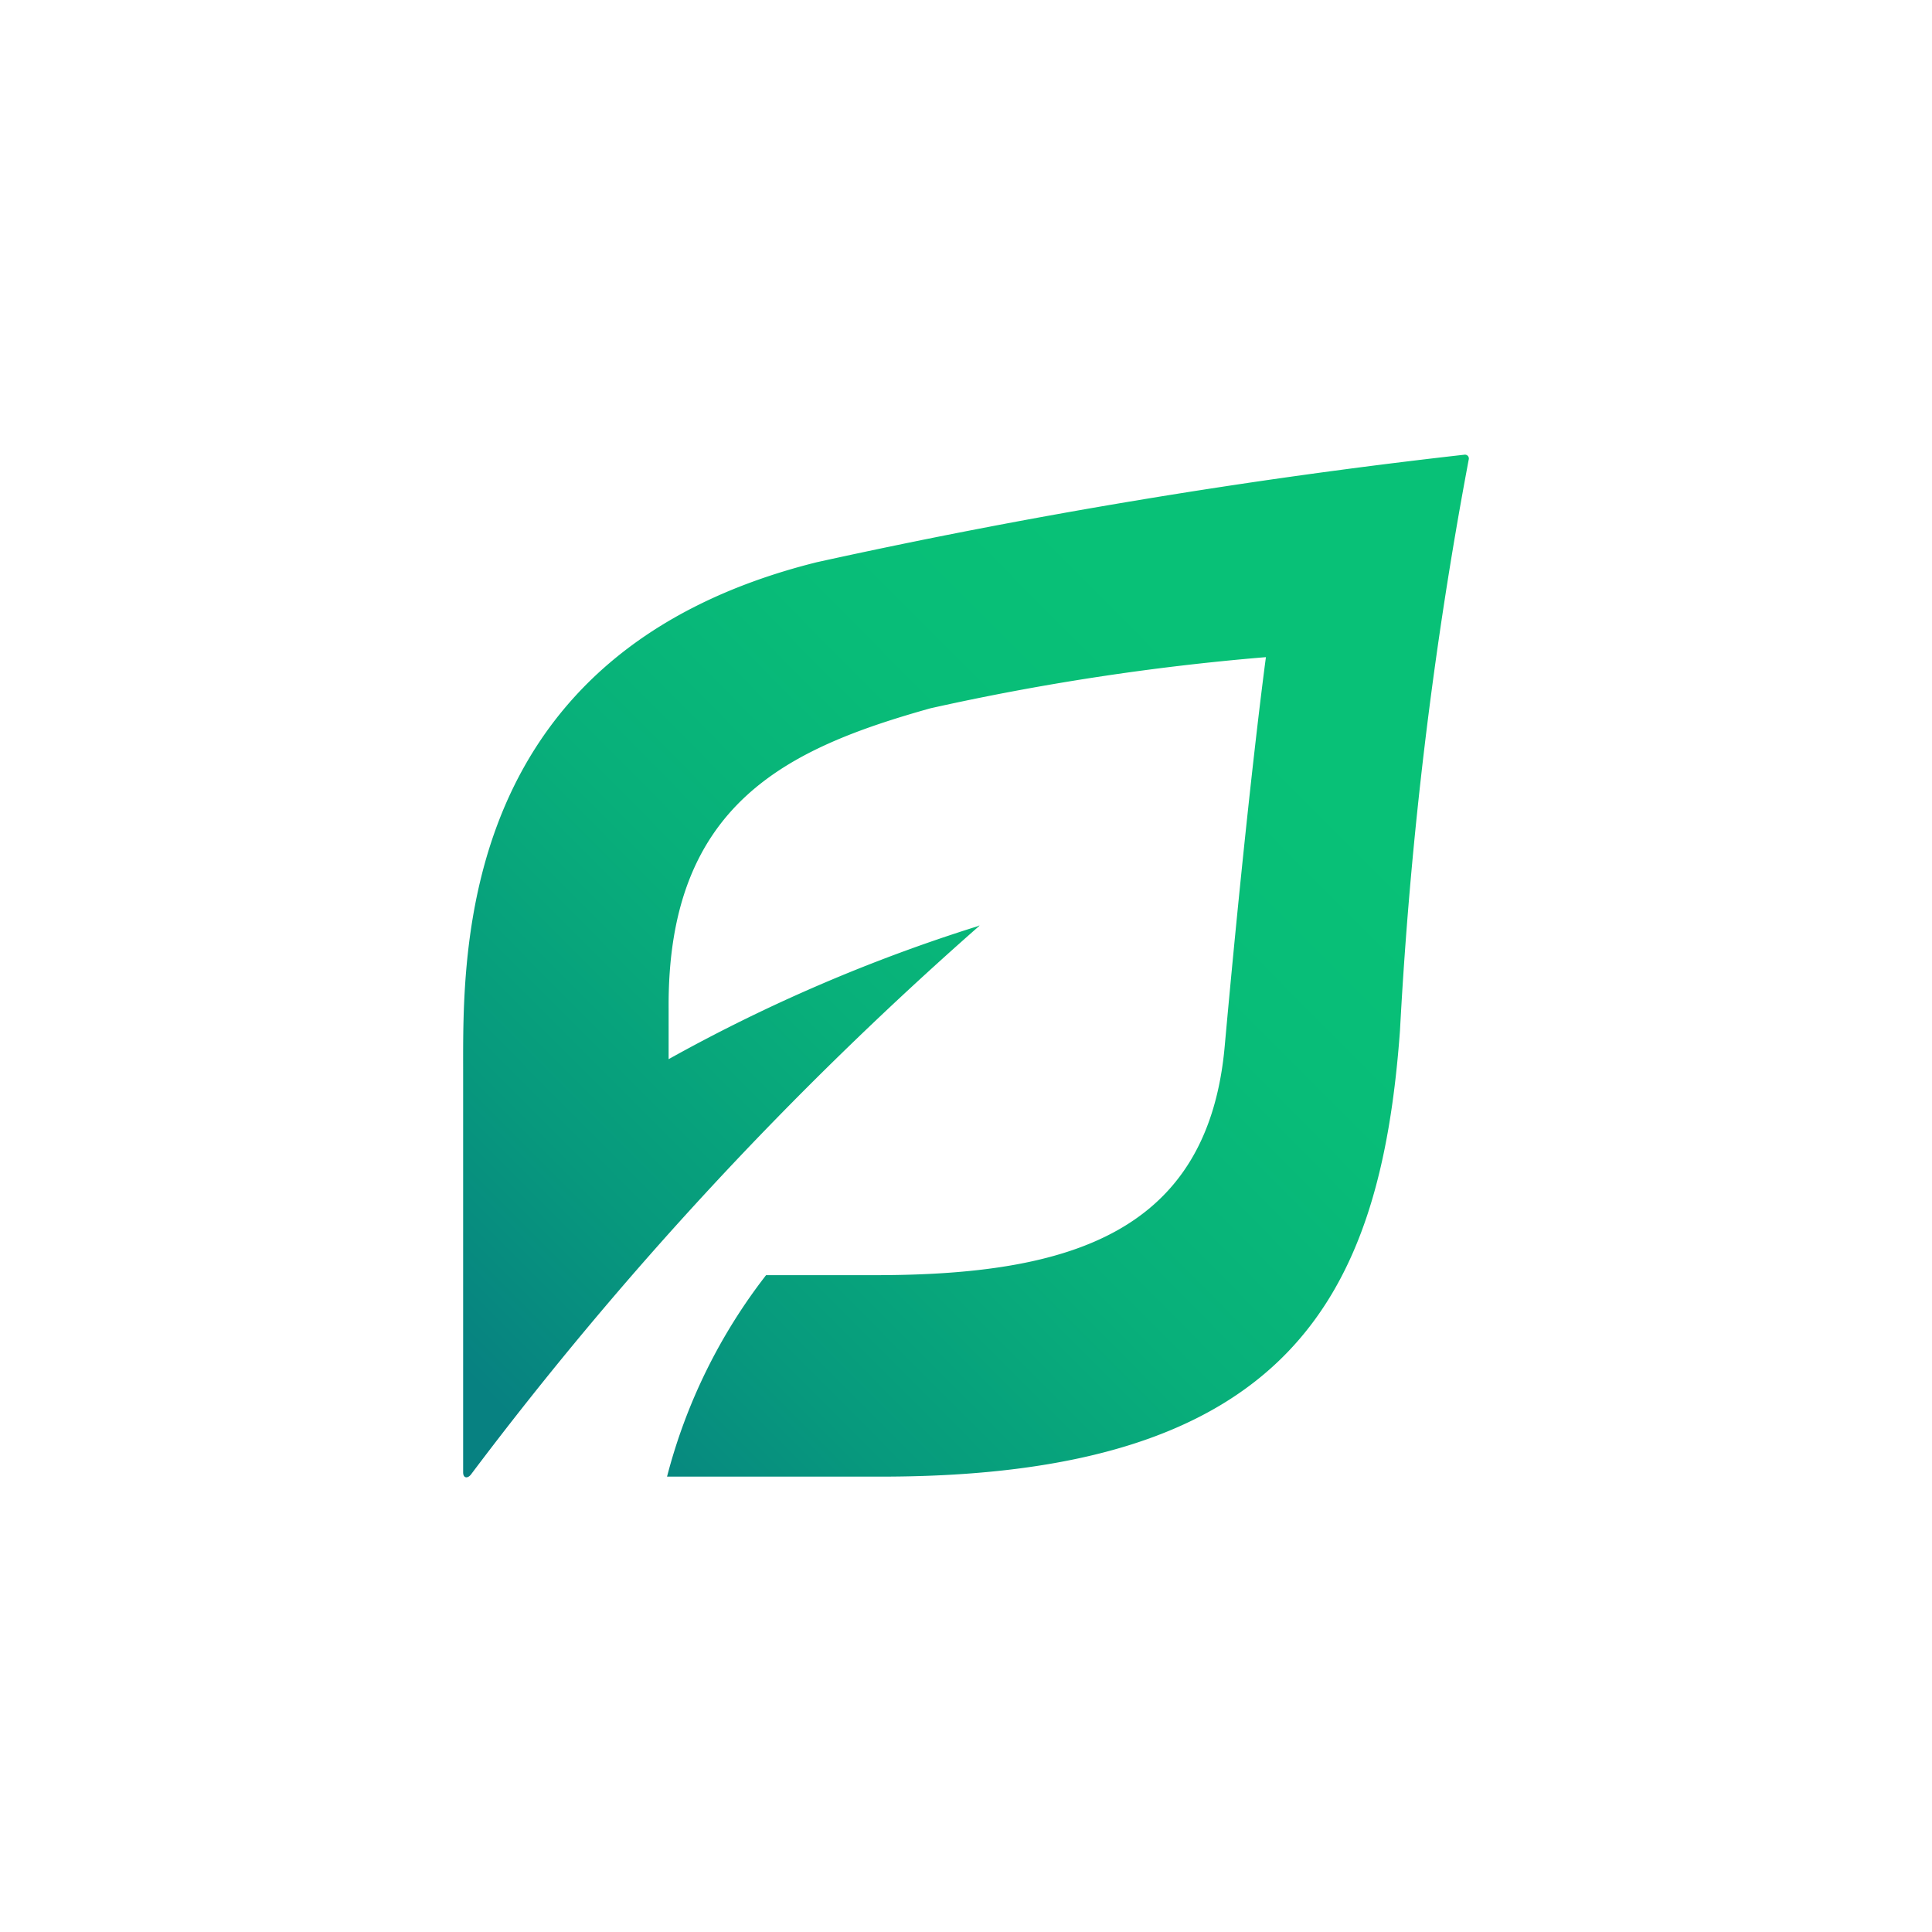 <svg xmlns="http://www.w3.org/2000/svg" xmlns:xlink="http://www.w3.org/1999/xlink" width="50" height="50" viewBox="0 0 50 50">
  <rect x="0" y="0" width="50" height="50" fill="#333333" stroke="none"/>
  <defs>
    <linearGradient id="linear-gradient" x1="0.025" y1="1.007" x2="0.998" y2="0.017" gradientUnits="objectBoundingBox">
      <stop offset="0.05" stop-color="#078181"/>
      <stop offset="0.21" stop-color="#07997d"/>
      <stop offset="0.41" stop-color="#08af7a"/>
      <stop offset="0.6" stop-color="#08bc78"/>
      <stop offset="0.77" stop-color="#08c177"/>
    </linearGradient>
    <clipPath id="clip-lendingtree">
      <rect width="50" height="50"/>
    </clipPath>
  </defs>
  <g id="lendingtree" clip-path="url(#clip-lendingtree)">
    <rect width="50" height="50" fill="#fff"/>
    <g id="Group_2" data-name="Group 2" transform="translate(11.986 11.767)">
      <path id="Path_2" data-name="Path 2" d="M26.12,0A162.409,162.409,0,0,0,9.358,2.783C.042,5.107.208,12.881.208,15.954V26.336c0,.158.118.163.2.059A94.6,94.6,0,0,1,13.56,12.2s.035-.037-.028,0a42.659,42.659,0,0,0-8.006,3.443v-1.32C5.492,9.028,8.607,7.6,12.3,6.563a64.129,64.129,0,0,1,8.684-1.324s-.452,3.3-1.062,10.017c-.415,4.892-4.021,5.977-9.05,5.977H8.048a14.37,14.37,0,0,0-2.563,5.214h5.545c10.558,0,12.917-4.653,13.423-11.538A112.146,112.146,0,0,1,26.232.127.1.1,0,0,0,26.12,0Z" transform="translate(-0.208 0.001)" fill="url(#linear-gradient)"/>
    </g>
  </g>
</svg>
